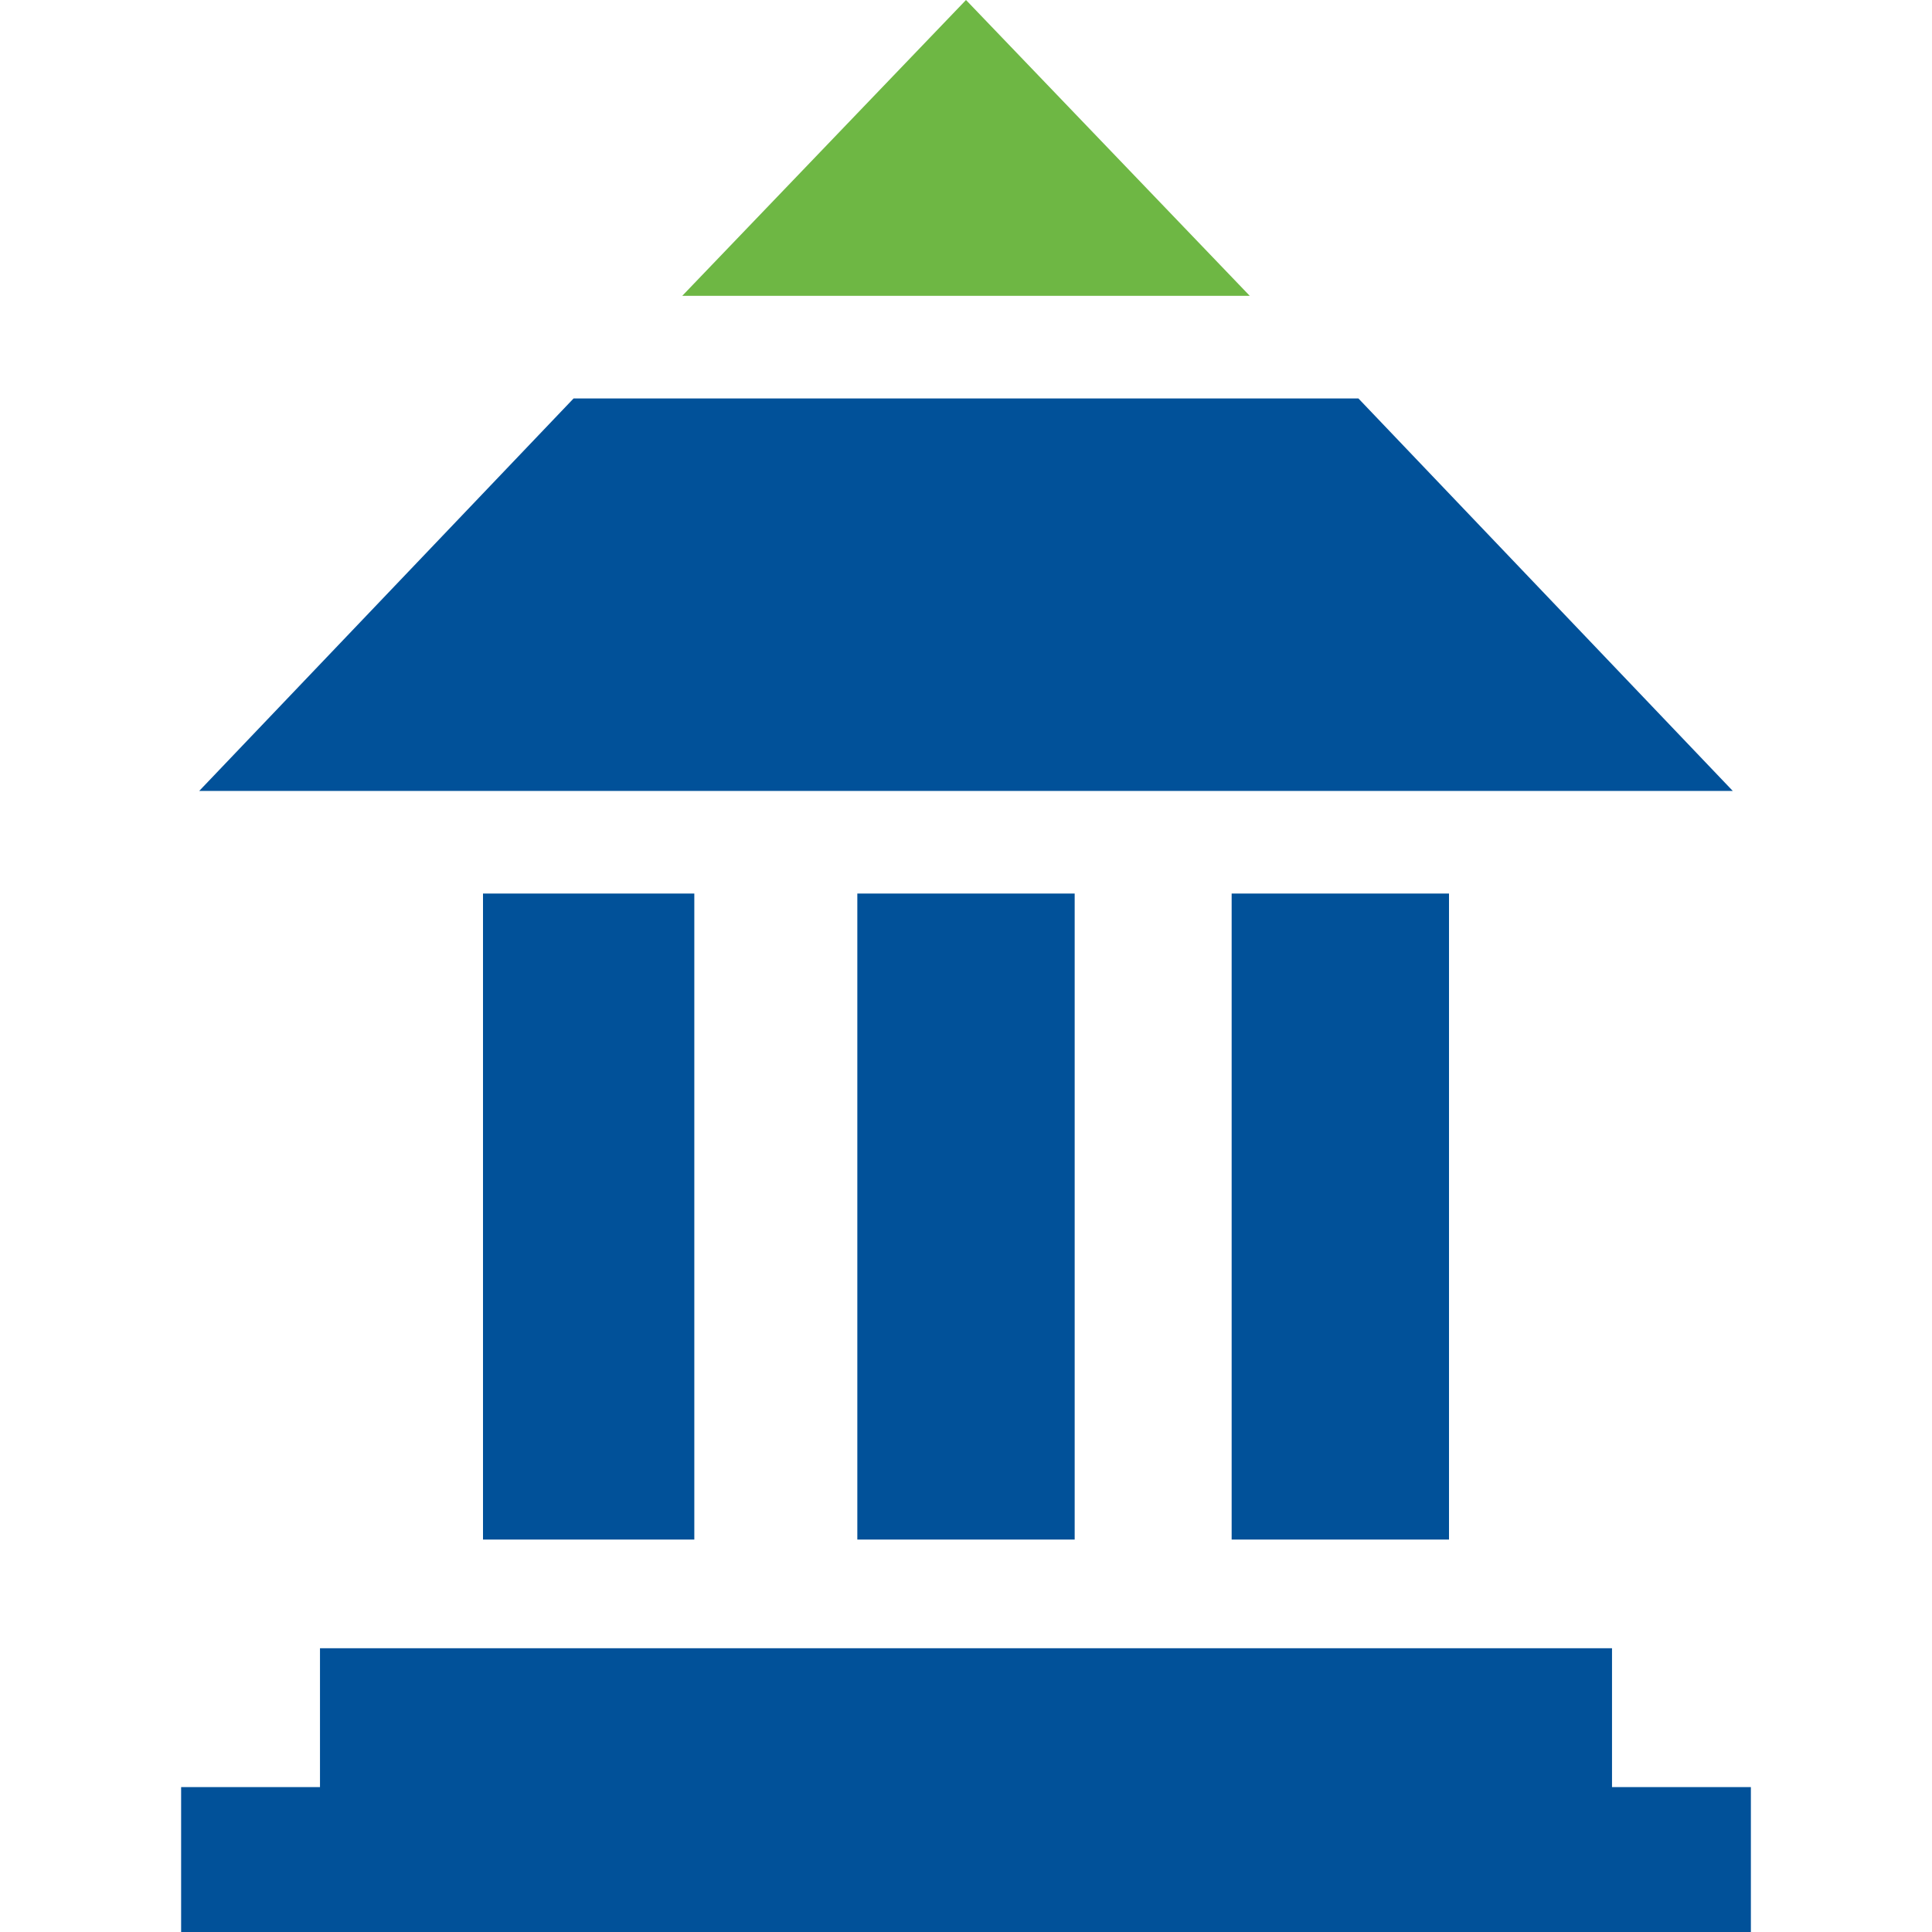 <?xml version="1.0" encoding="utf-8"?>
<!-- Generator: Adobe Illustrator 21.1.0, SVG Export Plug-In . SVG Version: 6.00 Build 0)  -->
<svg version="1.1" xmlns="http://www.w3.org/2000/svg" xmlns:xlink="http://www.w3.org/1999/xlink" x="0px" y="0px"
	 viewBox="0 0 32 32" enable-background="new 0 0 32 32" xml:space="preserve">
<polygon fill="#015199" points="26.7,29.6 26.7,27.3 5.3,27.3 5.3,29.6 3,29.6 3,32 29,32 29,29.6 "/>
<path fill="#015199" d="M11.5,25.5V14.8H8v10.7H11.5L11.5,25.5z"/>
<path fill="#015199" d="M17.8,25.5V14.8h-3.6v10.7H17.8L17.8,25.5z"/>
<path fill="#015199" d="M24,25.5V14.8h-3.6v10.7H24L24,25.5z"/>
<polygon fill="#015199" points="28.7,13.1 22.5,6.6 9.5,6.6 3.3,13.1 "/>
<polygon fill="#6EB744" points="20.7,4.9 16,0 11.3,4.9 "/>
</svg>
